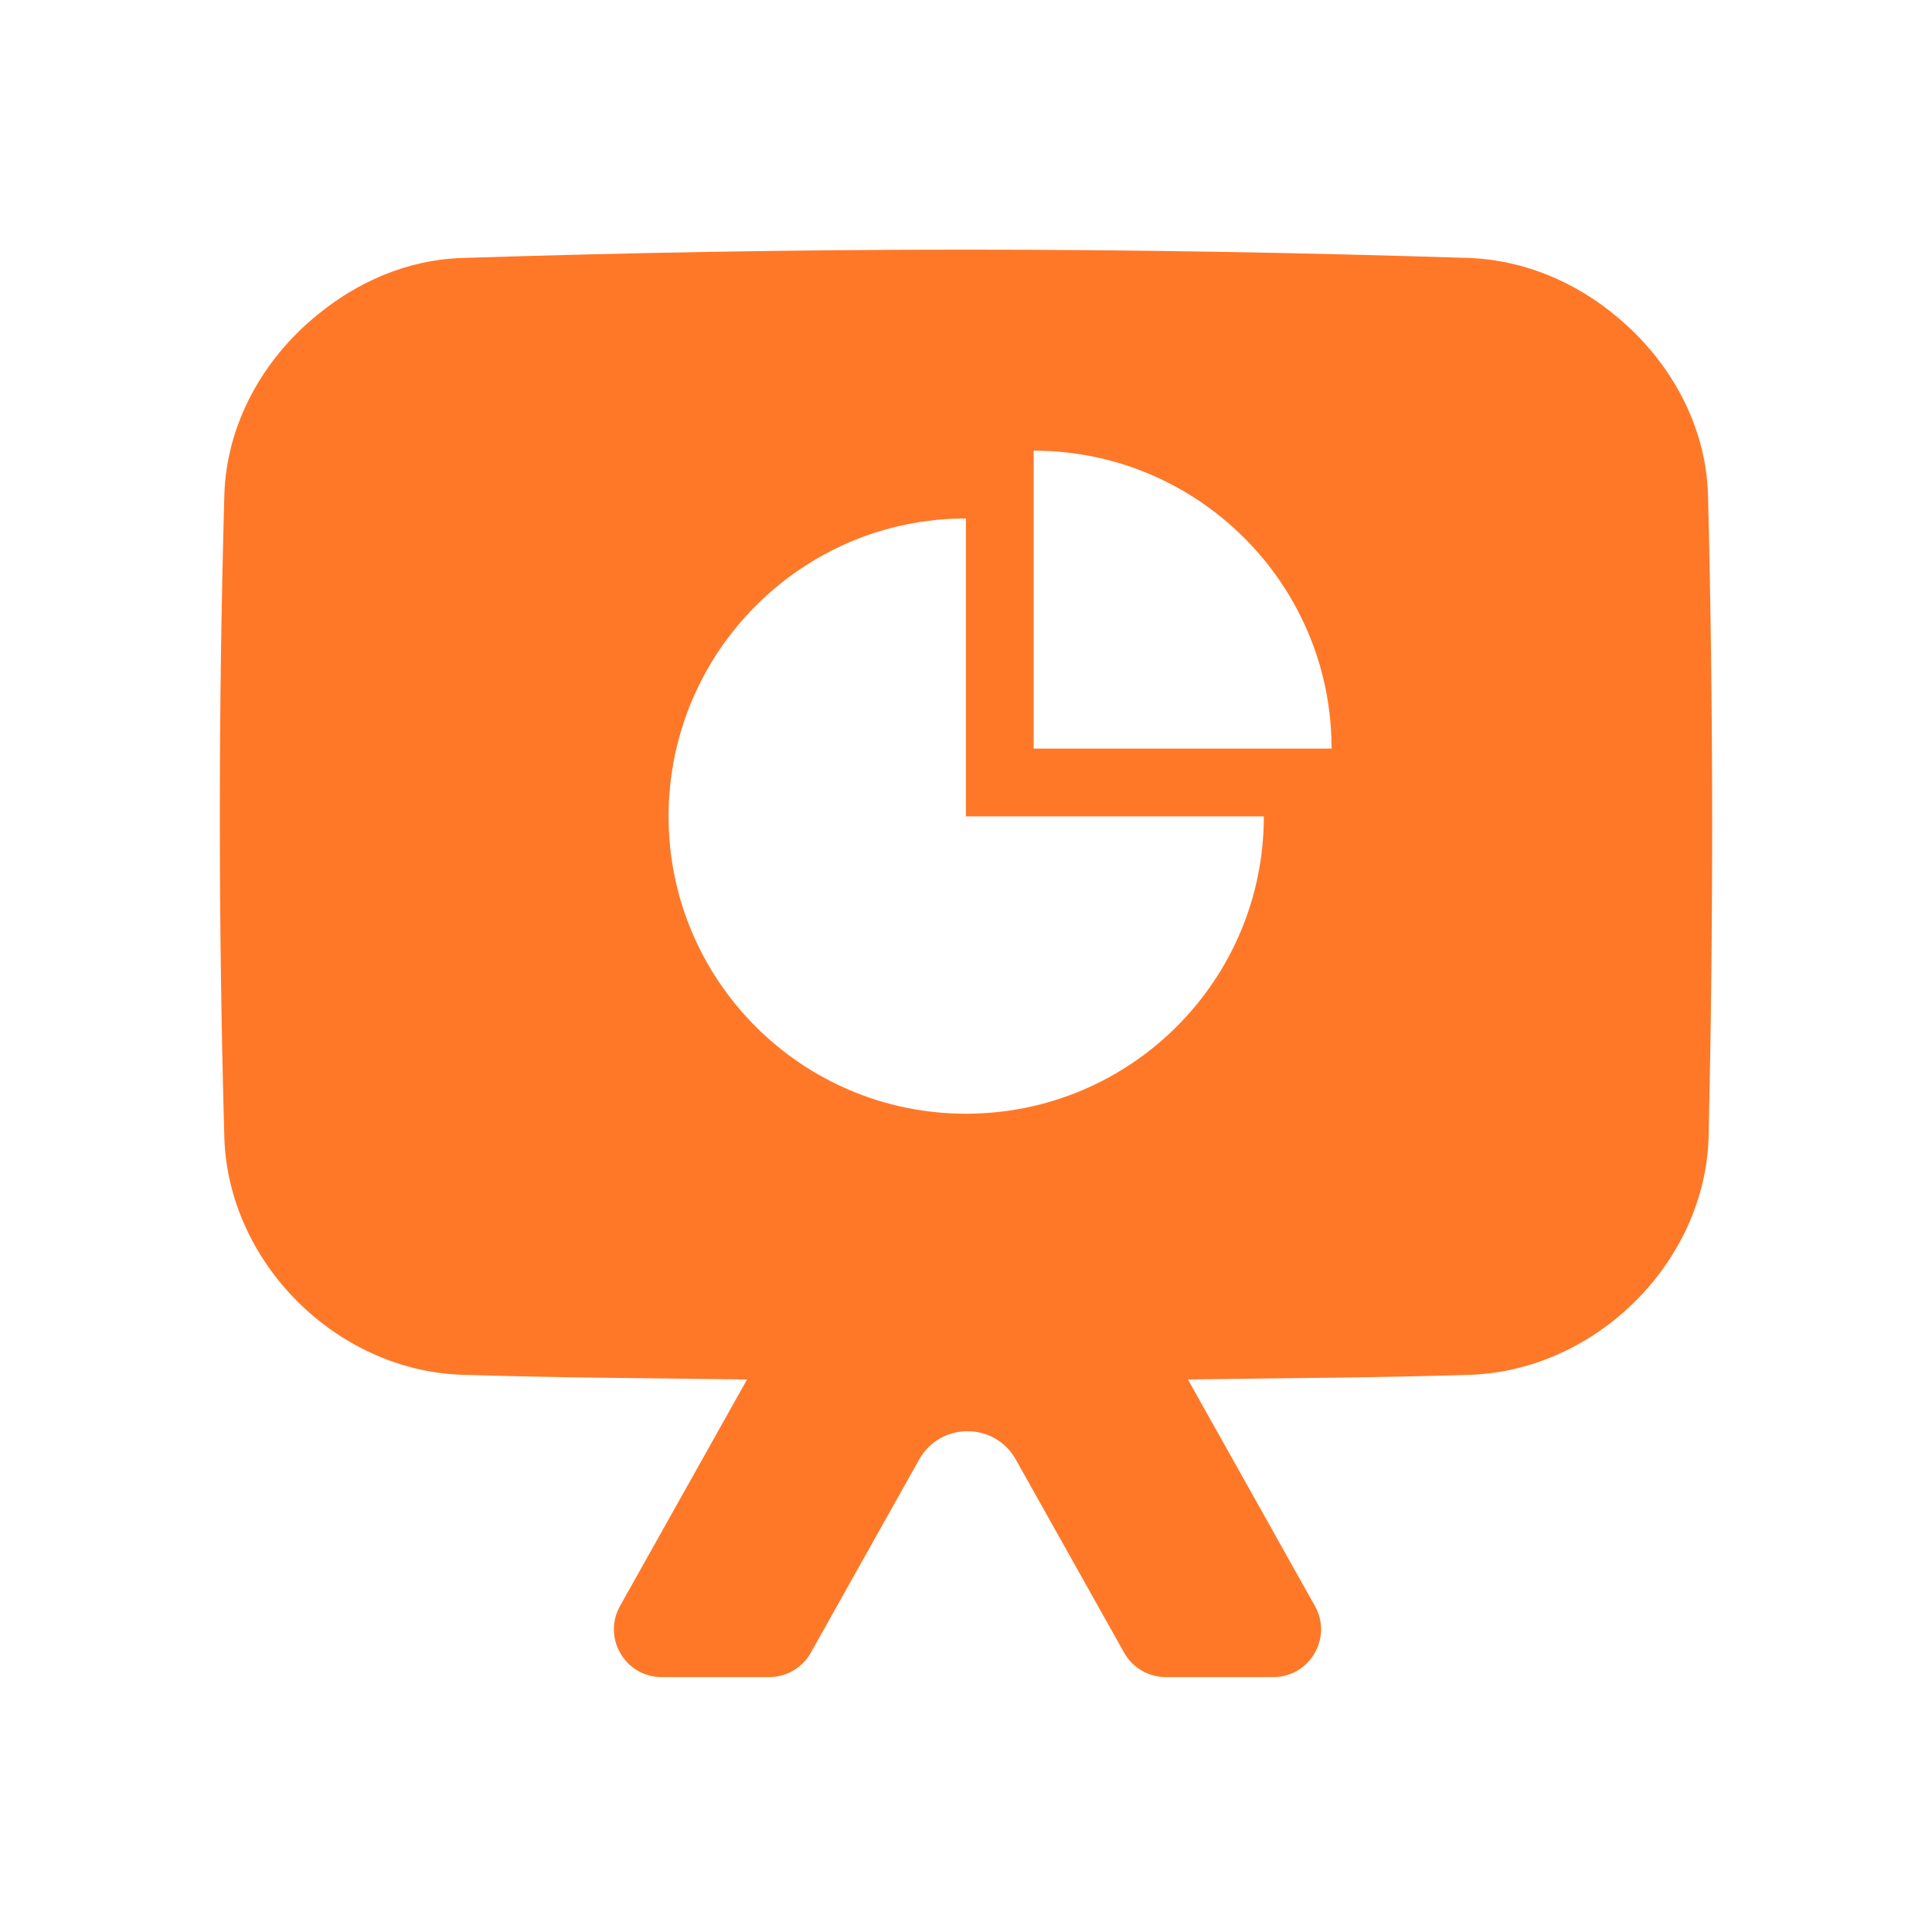 <?xml version="1.0" encoding="UTF-8" standalone="no"?><svg xmlns="http://www.w3.org/2000/svg" fill="#000000" height="32.651" viewBox="0 0 32.651 32.651" width="32.651"><path d="M28.866,8.38c-0.03-1.196-0.643-2.281-1.538-3.025 c-0.693-0.583-1.558-0.955-2.482-0.995c-2.844-0.09-5.678-0.141-8.522-0.141 s-5.678,0.05-8.522,0.141C6.887,4.39,6.042,4.762,5.359,5.325 C4.444,6.068,3.821,7.174,3.791,8.38c-0.101,3.608-0.101,7.226,0,10.834 c0.06,2.12,1.889,3.95,4.02,4.02c1.607,0.051,3.21,0.056,4.814,0.08 l-2.146,3.827c-0.302,0.538,0.087,1.202,0.704,1.202h1.352h0h0.464 c0.292,0,0.561-0.158,0.704-0.412l0.227-0.405l1.604-2.86 c0.358-0.637,1.275-0.638,1.633-0l1.831,3.265 c0.143,0.255,0.412,0.412,0.704,0.412h1.816c0.617,0,1.006-0.664,0.704-1.202 l-0.661-1.179c0-0,0-0-0-0.001l-1.485-2.648 c1.592-0.024,3.185-0.028,4.78-0.079c2.121-0.08,3.96-1.9,4.02-4.02 C28.957,15.606,28.957,11.988,28.866,8.38z M16.324,18.822 c-2.774,0-5.025-2.251-5.025-5.025s2.251-5.035,5.025-5.035v5.035h5.035 C21.359,16.571,19.108,18.822,16.324,18.822z M17.469,12.651V7.616 c2.774,0,5.035,2.251,5.035,5.035H17.469z" fill="#ff7828"/></svg>